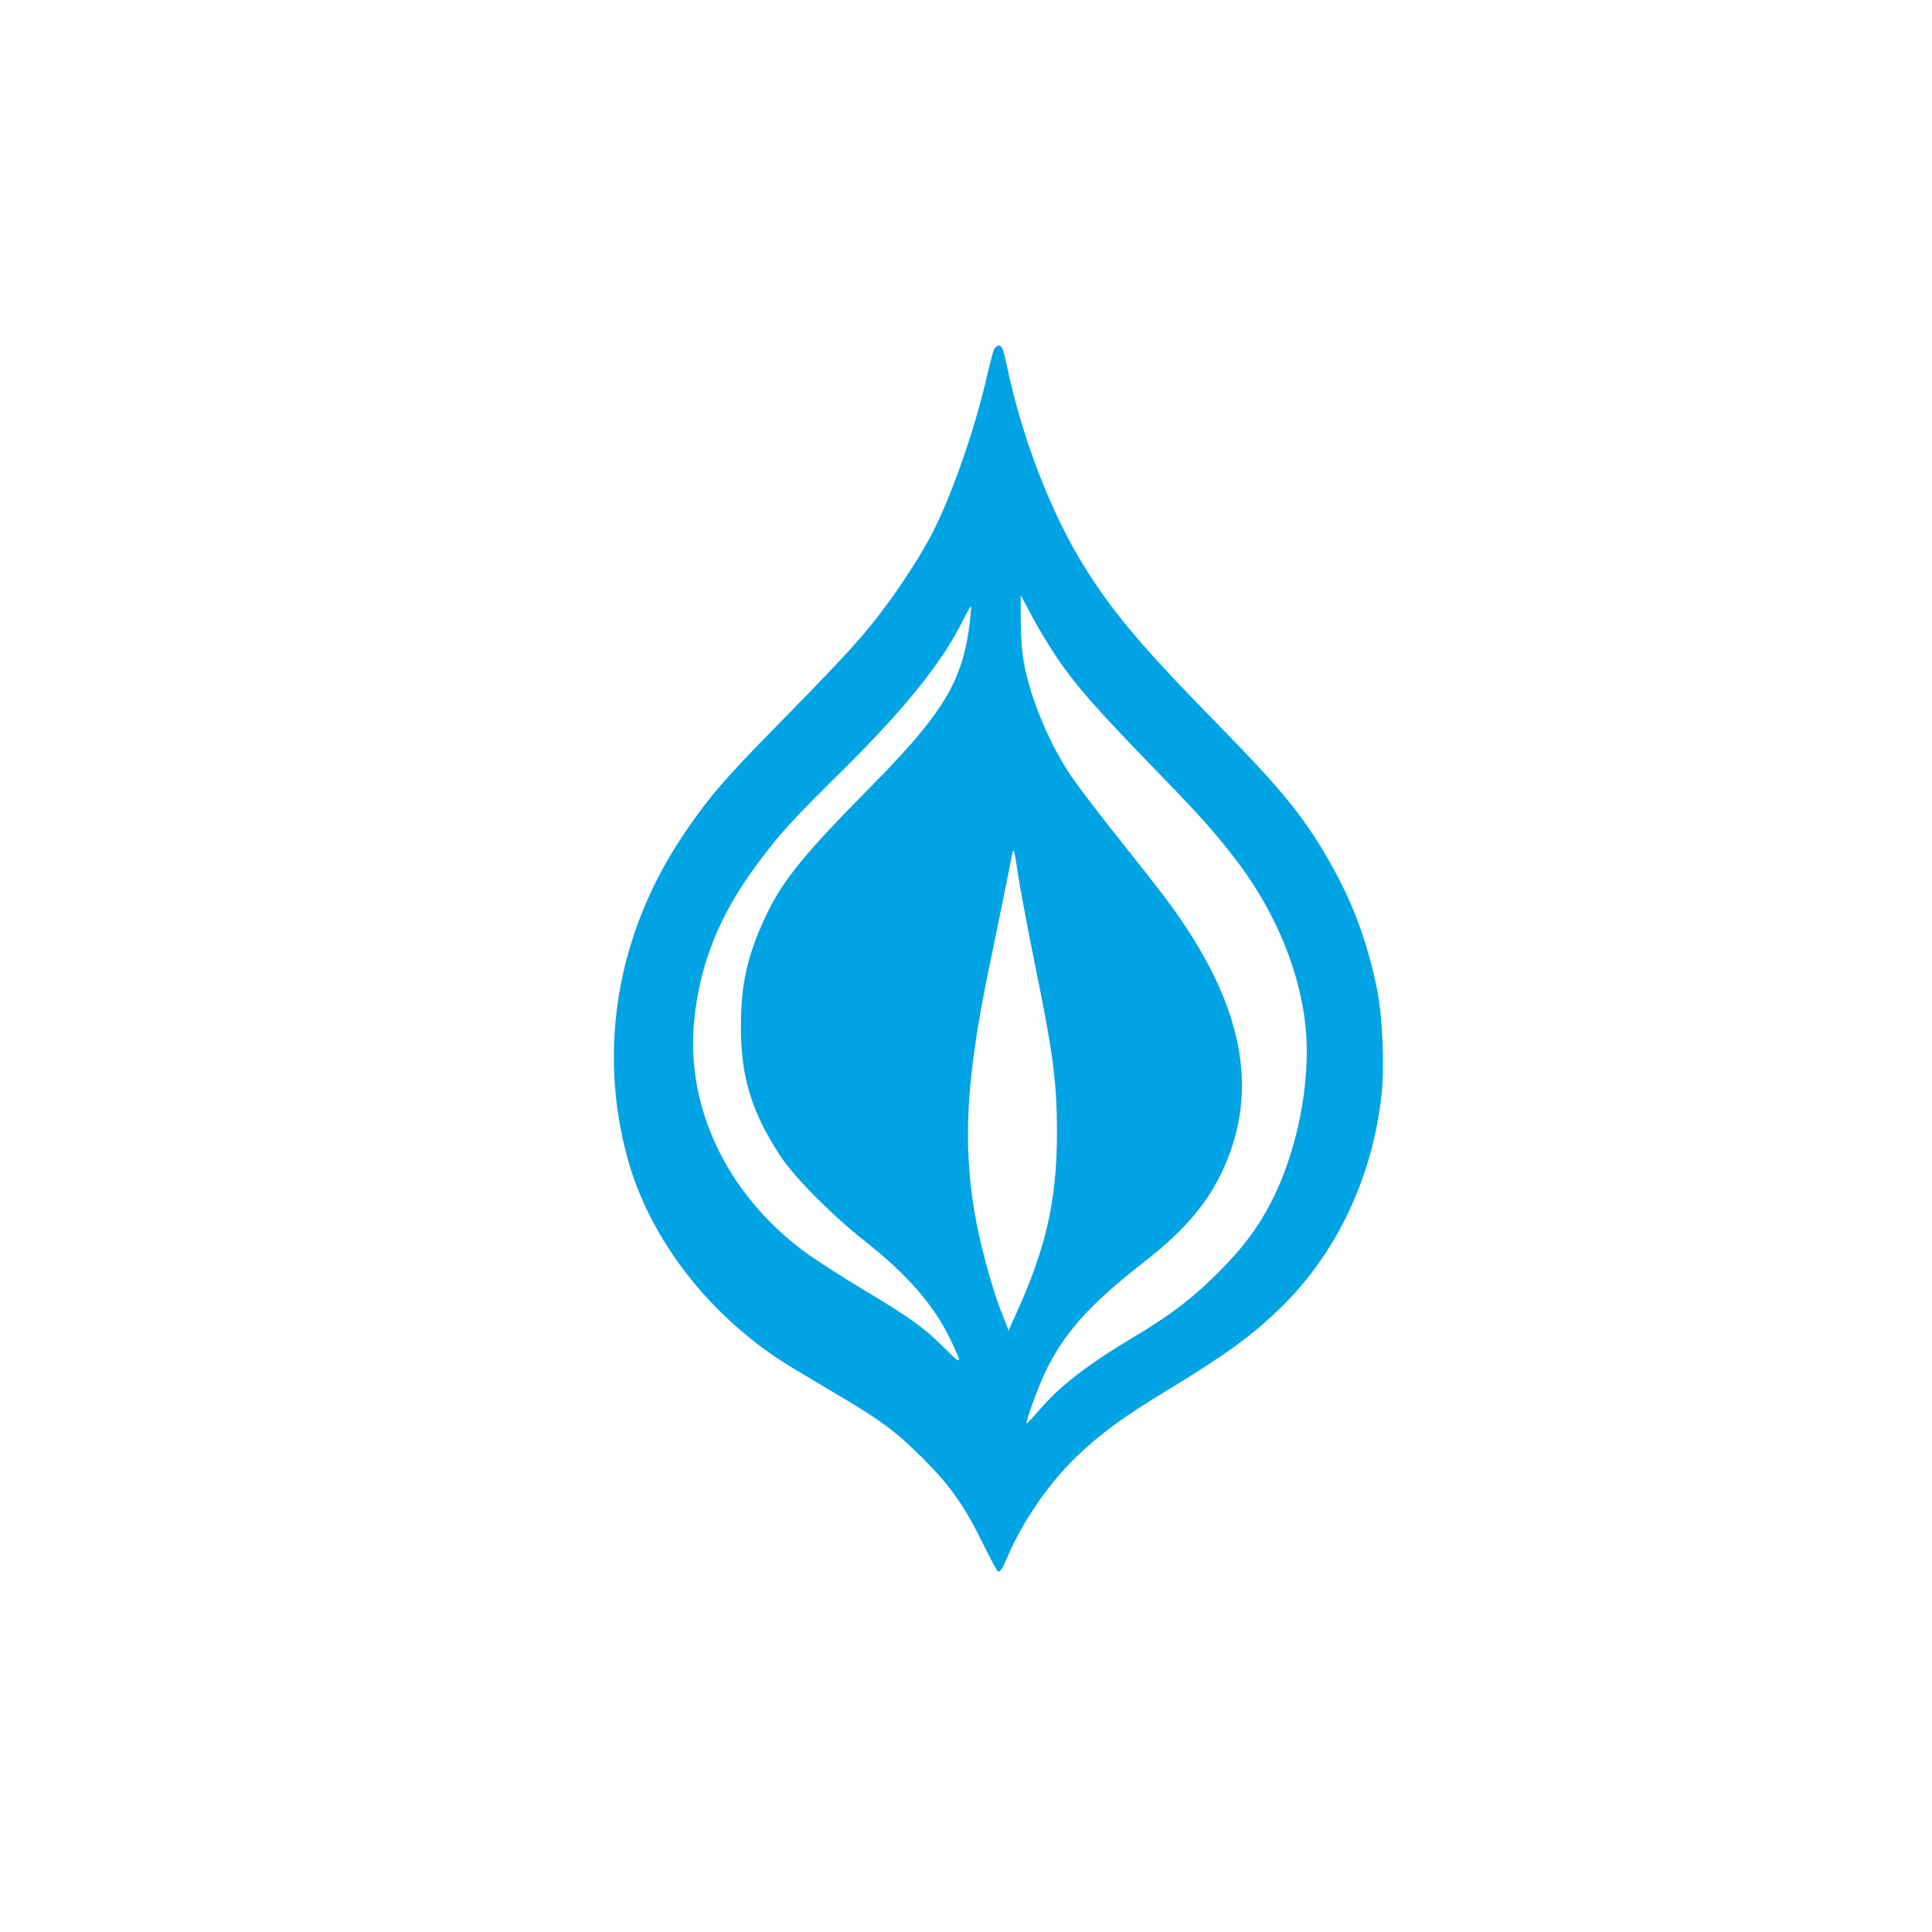 <?xml version="1.0" standalone="no"?>
<!DOCTYPE svg PUBLIC "-//W3C//DTD SVG 20010904//EN"
 "http://www.w3.org/TR/2001/REC-SVG-20010904/DTD/svg10.dtd">
<svg version="1.0" xmlns="http://www.w3.org/2000/svg"
 width="1024pt" height="1024pt" viewBox="0 0 1024 1024"
 preserveAspectRatio="xMidYMid meet">

<g transform="translate(0,1024) scale(0.1,-0.1)"
fill="#00a3e4" stroke="none">
<path d="M5270 8391 c-6 -11 -21 -69 -35 -128 -68 -301 -190 -650 -301 -863
-71 -134 -198 -325 -309 -463 -96 -119 -205 -236 -545 -582 -244 -248 -340
-362 -465 -550 -343 -515 -447 -1124 -290 -1701 120 -440 447 -856 877 -1115
51 -31 161 -96 243 -145 224 -132 307 -194 446 -333 148 -149 222 -254 321
-457 39 -79 74 -144 78 -144 13 0 27 22 53 85 75 177 217 384 359 521 124 120
253 215 473 348 327 199 466 300 620 452 288 283 475 677 526 1107 19 159 7
436 -25 587 -50 235 -117 420 -222 614 -145 265 -262 412 -609 766 -407 415
-562 598 -715 842 -179 286 -334 688 -414 1073 -16 75 -25 101 -38 103 -9 2
-22 -6 -28 -17z m347 -1659 c97 -139 197 -252 507 -572 249 -256 333 -352 449
-507 193 -261 319 -571 347 -858 29 -292 -46 -666 -186 -933 -71 -136 -150
-240 -283 -373 -131 -130 -246 -218 -431 -329 -255 -152 -403 -266 -511 -393
-35 -41 -66 -74 -68 -72 -6 7 53 172 94 261 98 212 238 369 525 592 219 170
349 323 430 510 171 388 106 795 -201 1263 -77 117 -135 193 -367 484 -101
127 -212 273 -247 325 -124 185 -228 445 -254 634 -6 42 -11 132 -11 199 l0
122 63 -117 c34 -65 99 -171 144 -236z m-477 207 c-39 -312 -139 -478 -525
-869 -361 -365 -471 -502 -560 -693 -94 -203 -127 -351 -128 -567 -2 -275 55
-463 211 -700 72 -109 276 -315 442 -445 228 -180 368 -340 455 -520 68 -141
66 -145 -27 -52 -110 110 -182 162 -436 314 -118 71 -260 162 -315 204 -406
304 -622 761 -578 1217 30 306 135 566 340 840 122 162 167 212 455 497 330
328 522 568 632 791 21 41 39 73 41 71 1 -2 -2 -41 -7 -88z m348 -1824 c95
-465 114 -614 114 -875 0 -365 -57 -615 -223 -978 l-33 -74 -44 112 c-47 122
-111 360 -136 510 -64 378 -44 718 75 1294 56 271 113 551 124 611 7 35 11 22
30 -105 12 -80 54 -302 93 -495z"/>
</g>
</svg>
